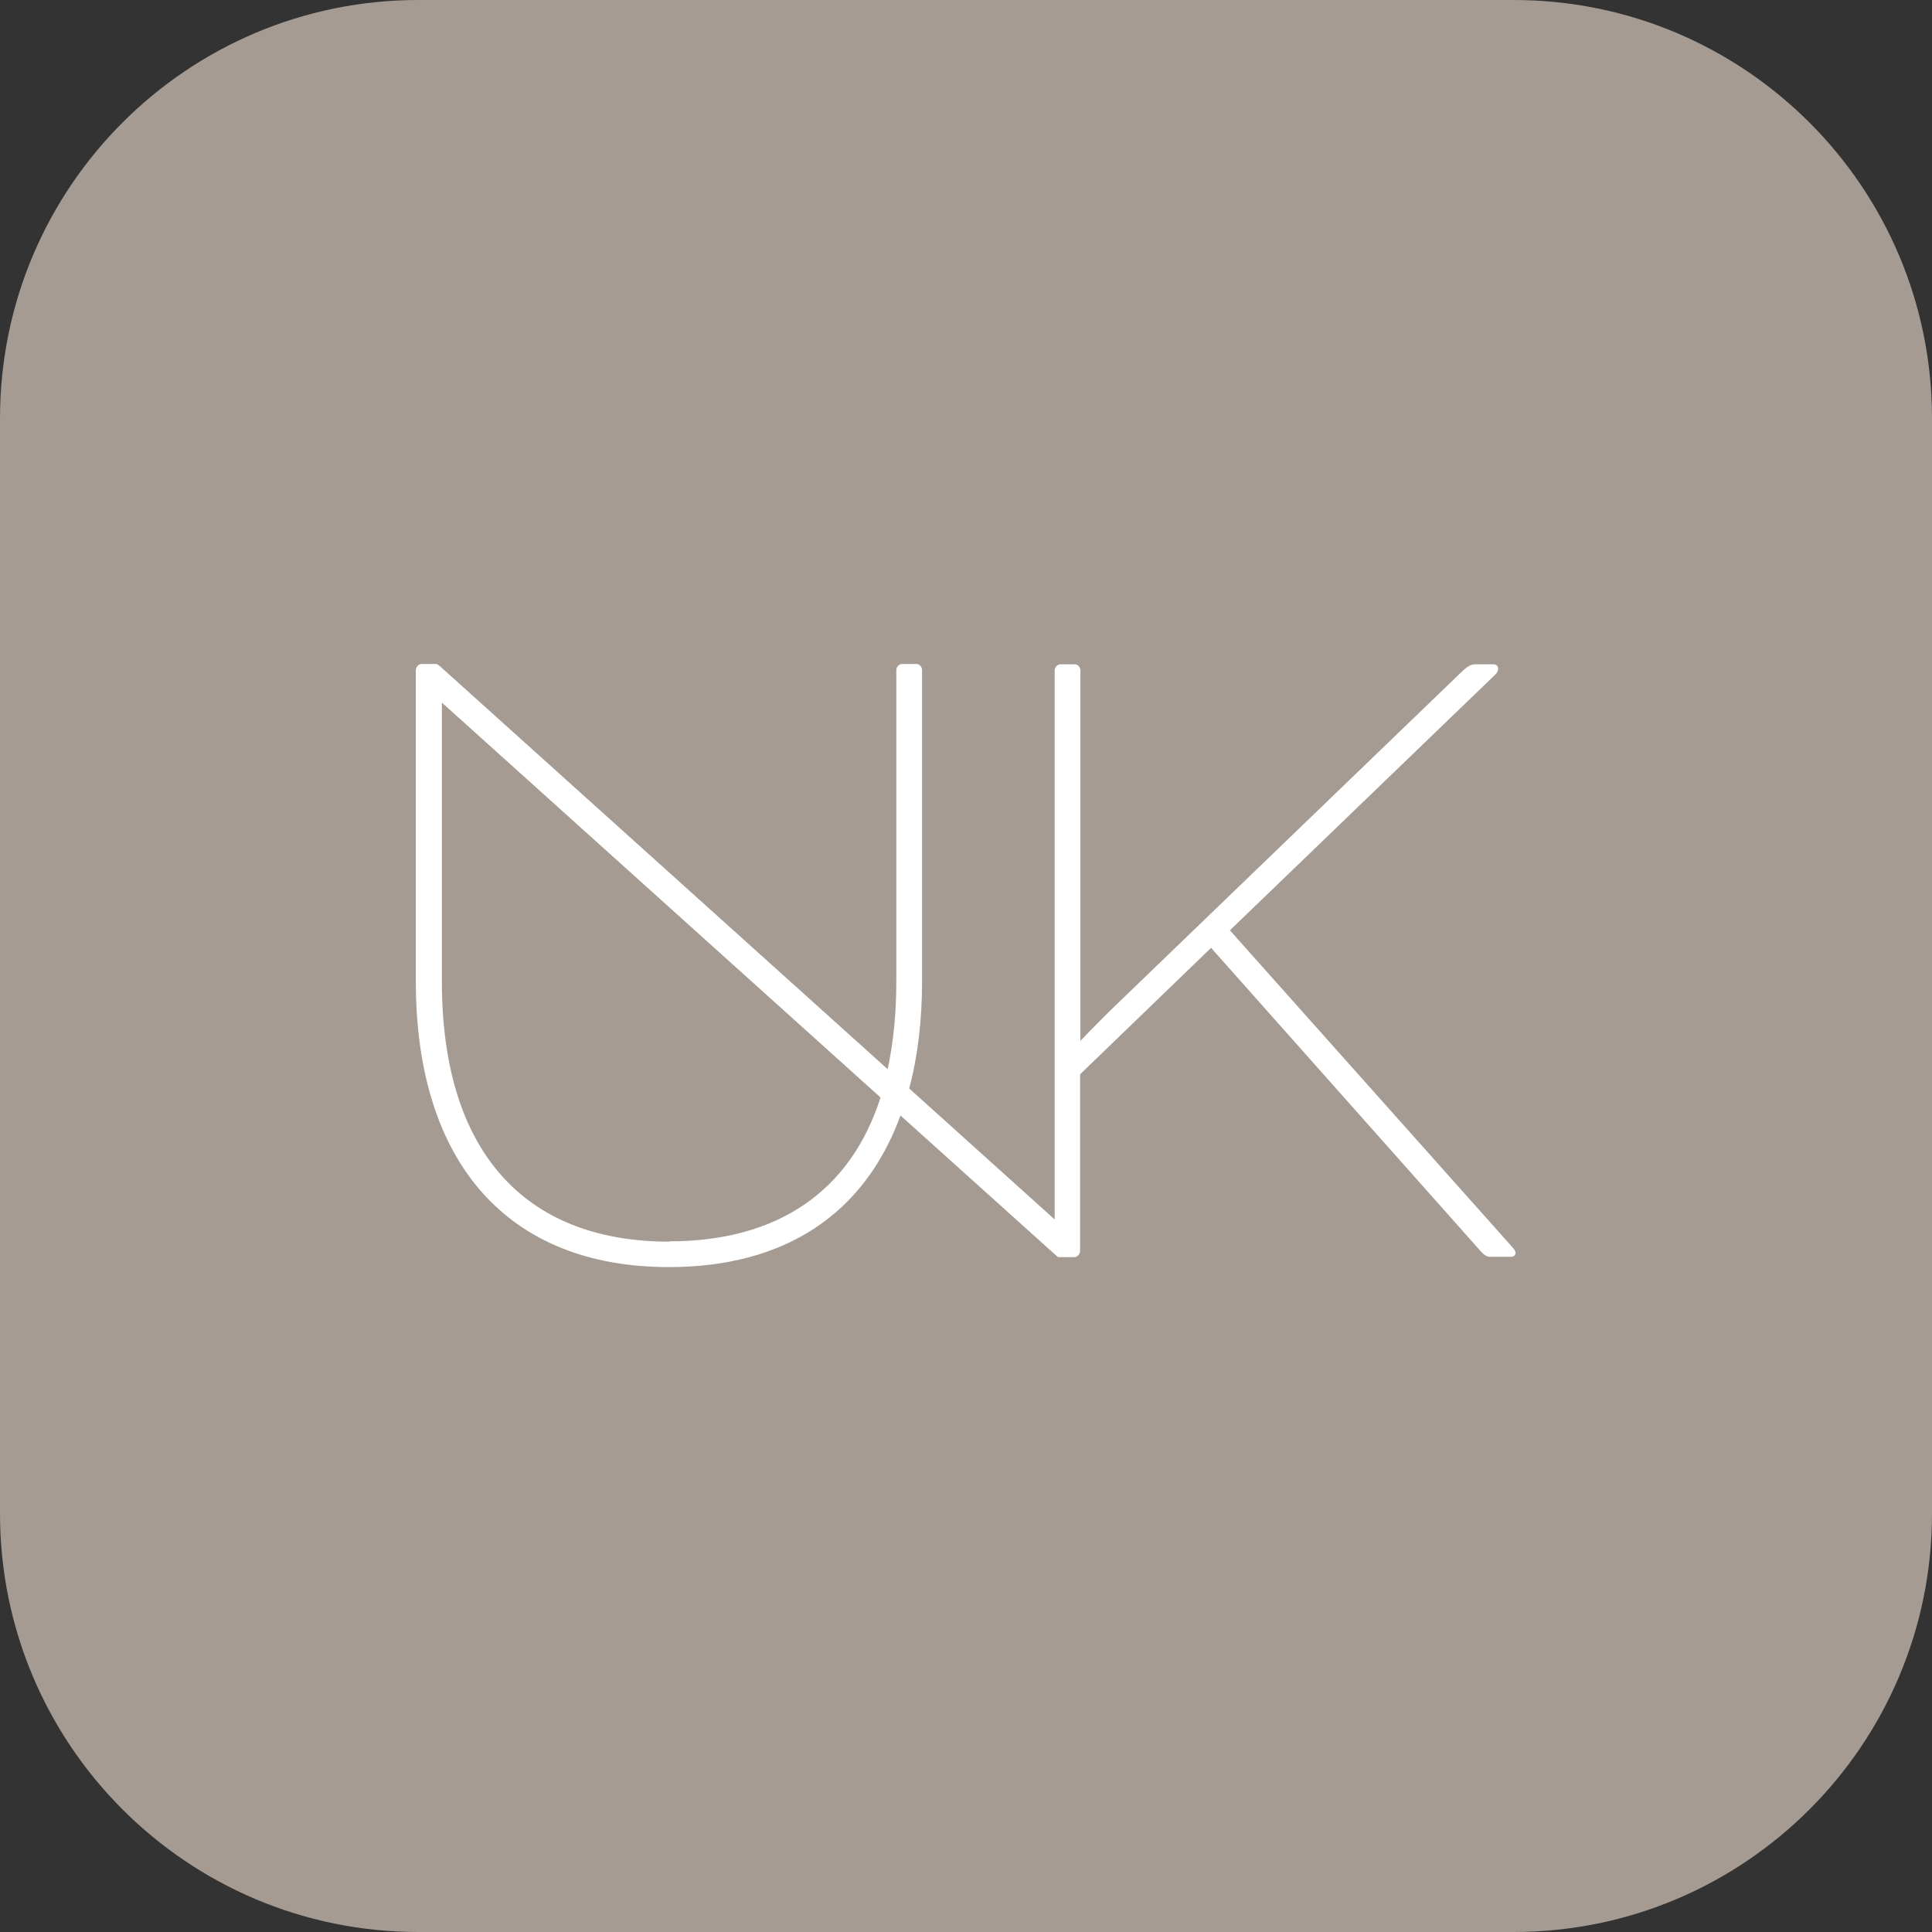 <svg width="180" height="180" viewBox="0 0 180 180" fill="none" xmlns="http://www.w3.org/2000/svg">
<rect x="0" y="0" width="180" height="180" fill="#333333" stroke="none"/>
<path d="M141.019 0H38.98C17.452 0 0 17.452 0 38.98V141.019C0 162.548 17.452 180 38.98 180H141.019C162.548 180 180 162.548 180 141.019V38.98C180 17.452 162.548 0 141.019 0Z" fill="#A59B92"/>
<path d="M114.543 86.718L139.28 62.88C139.46 62.7 139.58 62.55 139.58 62.28C139.58 62.1 139.43 61.89 139.131 61.89H137.481C137.062 61.89 136.762 62.04 136.192 62.58L104.678 92.955C102.939 94.604 101.289 96.313 100.66 96.973V62.46C100.66 62.16 100.42 61.89 100.12 61.89H98.801C98.531 61.89 98.261 62.16 98.261 62.46V113.614L84.708 101.411C85.517 98.382 85.907 95.024 85.907 91.425V62.43C85.907 62.13 85.667 61.86 85.367 61.86H84.048C83.778 61.86 83.508 62.13 83.508 62.43V91.425C83.508 94.394 83.239 97.153 82.699 99.612L40.99 62.07C40.99 62.07 40.75 61.86 40.6 61.86H39.281C39.011 61.86 38.741 62.13 38.741 62.43V91.425C38.741 108.337 47.316 118.052 62.309 118.052C73.074 118.052 80.51 113.165 83.898 103.929L98.531 117.093C98.531 117.093 98.651 117.153 98.741 117.123C98.741 117.123 98.741 117.123 98.771 117.123H100.09C100.36 117.123 100.63 116.853 100.63 116.553V100.091L112.834 88.307L137.961 116.583C138.321 116.973 138.531 117.093 138.861 117.093H140.75C141.169 117.093 141.199 116.823 141.199 116.703C141.199 116.583 141.11 116.433 140.9 116.193L114.543 86.628V86.718ZM62.369 115.683C48.696 115.683 41.169 107.078 41.169 91.456V65.459L82.039 102.25C79.221 111.036 72.414 115.653 62.339 115.653L62.369 115.683Z" fill="white"/>
</svg>
